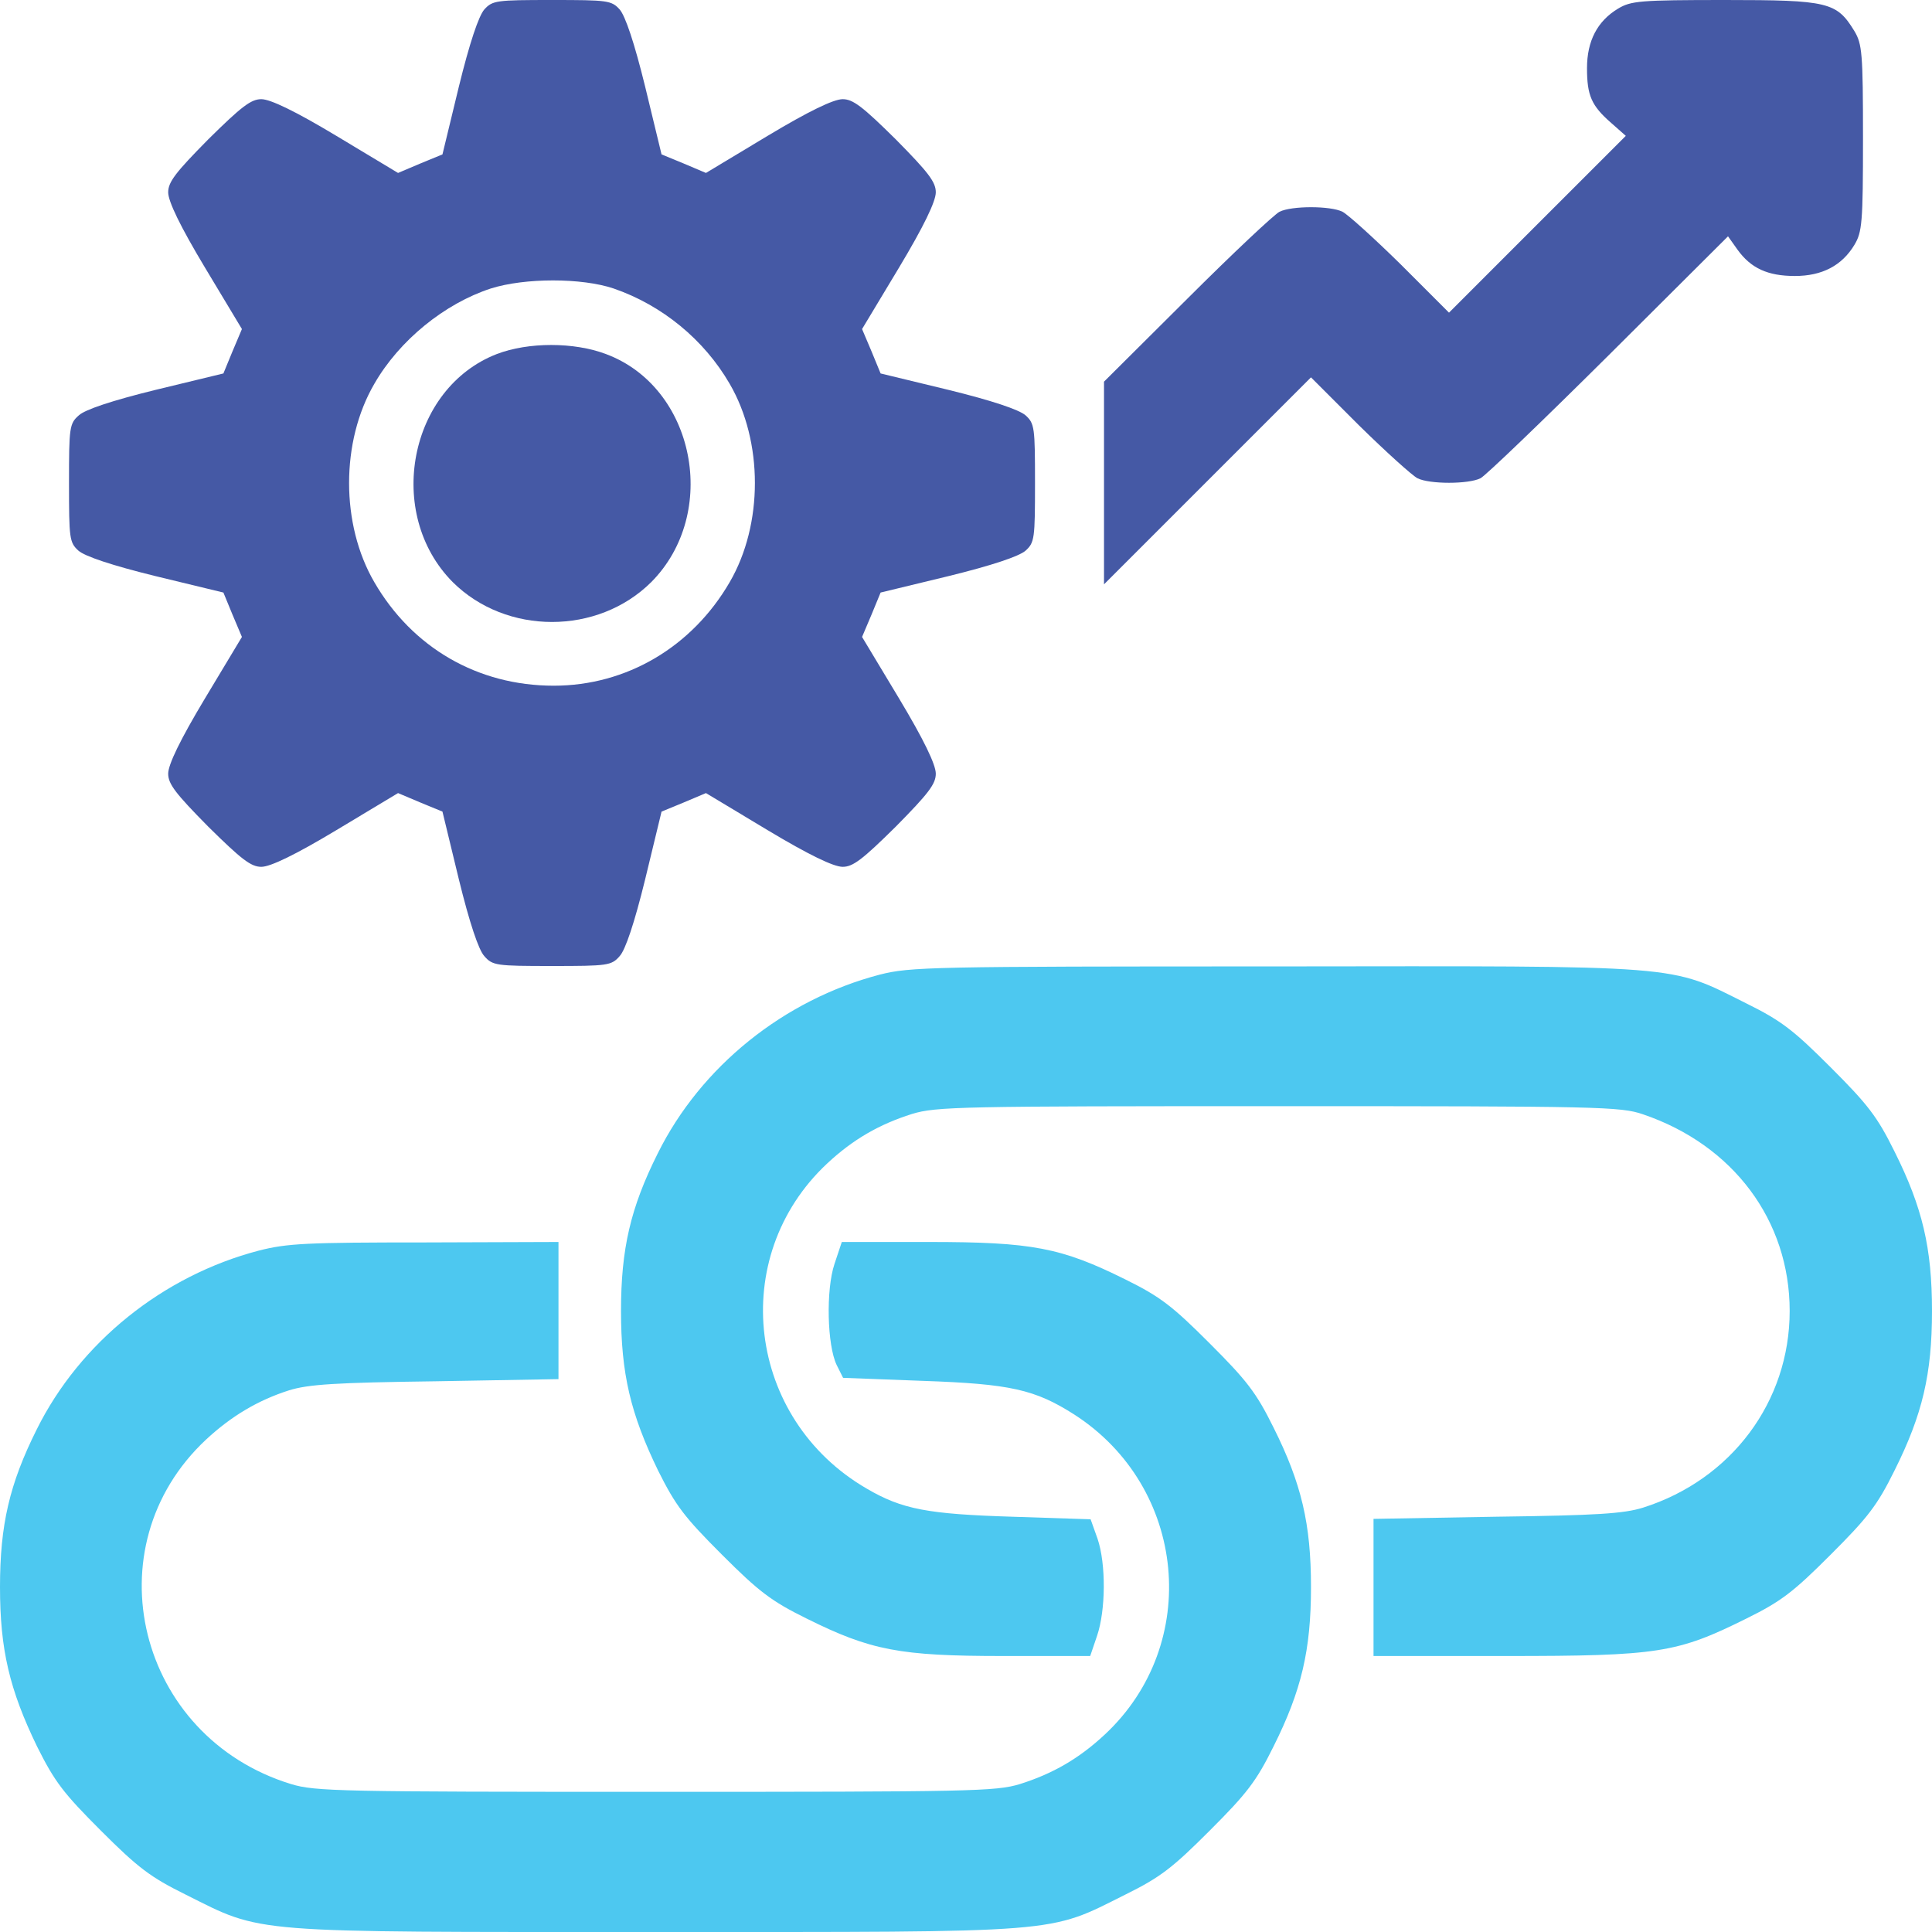 <svg width="60" height="60" viewBox="0 0 60 60" fill="none" xmlns="http://www.w3.org/2000/svg">
<g clip-path="url(#clip0_152_459)">
<path d="M15.04 0.295C14.866 0.496 14.585 1.326 14.25 2.692L13.741 4.795L13.058 5.076L12.362 5.371L10.446 4.219C9.174 3.455 8.397 3.08 8.116 3.08C7.795 3.08 7.5 3.308 6.469 4.326C5.451 5.357 5.223 5.652 5.223 5.973C5.223 6.254 5.598 7.031 6.362 8.304L7.513 10.219L7.219 10.915L6.938 11.598L4.835 12.107C3.469 12.442 2.638 12.723 2.451 12.897C2.156 13.152 2.143 13.272 2.143 15C2.143 16.728 2.156 16.848 2.438 17.103C2.638 17.277 3.469 17.558 4.835 17.893L6.938 18.402L7.219 19.085L7.513 19.781L6.362 21.696C5.598 22.969 5.223 23.745 5.223 24.027C5.223 24.348 5.451 24.643 6.469 25.674C7.5 26.692 7.795 26.92 8.116 26.92C8.397 26.92 9.174 26.545 10.446 25.781L12.362 24.63L13.058 24.924L13.741 25.205L14.25 27.308C14.585 28.674 14.866 29.505 15.04 29.692C15.295 29.987 15.415 30 17.143 30C18.87 30 18.991 29.987 19.245 29.692C19.42 29.505 19.701 28.674 20.036 27.308L20.545 25.205L21.228 24.924L21.924 24.63L23.839 25.781C25.112 26.545 25.888 26.92 26.17 26.92C26.491 26.92 26.786 26.692 27.817 25.674C28.835 24.643 29.062 24.348 29.062 24.027C29.062 23.745 28.688 22.969 27.924 21.696L26.772 19.781L27.067 19.085L27.348 18.402L29.451 17.893C30.817 17.558 31.647 17.277 31.848 17.103C32.13 16.848 32.143 16.728 32.143 15C32.143 13.272 32.13 13.152 31.848 12.897C31.647 12.723 30.817 12.442 29.451 12.107L27.348 11.598L27.067 10.915L26.772 10.219L27.924 8.304C28.688 7.031 29.062 6.254 29.062 5.973C29.062 5.652 28.835 5.357 27.817 4.326C26.786 3.308 26.491 3.08 26.17 3.08C25.888 3.08 25.112 3.455 23.839 4.219L21.924 5.371L21.228 5.076L20.545 4.795L20.036 2.692C19.701 1.326 19.42 0.496 19.245 0.295C18.991 0.013 18.87 -2.98023e-07 17.143 -2.98023e-07C15.415 -2.98023e-07 15.295 0.013 15.04 0.295ZM19.058 8.96C20.571 9.482 21.87 10.554 22.661 11.92C23.705 13.714 23.705 16.286 22.661 18.08C21.495 20.089 19.46 21.295 17.196 21.295C14.839 21.295 12.804 20.116 11.625 18.08C10.58 16.286 10.58 13.714 11.625 11.92C12.402 10.567 13.808 9.429 15.241 8.96C16.299 8.625 18.067 8.625 19.058 8.96Z" fill="#4559A5"/>
<path d="M15.429 10.995C12.696 12.054 11.946 15.951 14.062 18.08C15.723 19.728 18.562 19.728 20.223 18.08C22.353 15.938 21.589 12.027 18.817 10.995C17.826 10.62 16.406 10.62 15.429 10.995Z" fill="#4559A5"/>
<path d="M50.25 0.268C49.607 0.656 49.286 1.272 49.286 2.116C49.286 2.96 49.42 3.281 50.036 3.817L50.491 4.219L47.745 6.964L45 9.71L43.5 8.21C42.67 7.393 41.853 6.656 41.692 6.576C41.317 6.388 40.112 6.388 39.737 6.576C39.576 6.656 38.277 7.875 36.87 9.281L34.286 11.853V15V18.147L37.5 14.933L40.714 11.719L42.214 13.219C43.045 14.036 43.862 14.772 44.022 14.853C44.397 15.04 45.603 15.04 45.978 14.853C46.138 14.772 47.933 13.045 49.969 11.022L53.665 7.339L53.96 7.754C54.375 8.33 54.897 8.571 55.741 8.571C56.585 8.571 57.201 8.25 57.589 7.607C57.83 7.205 57.857 6.924 57.857 4.286C57.857 1.647 57.83 1.366 57.589 0.964C57.04 0.067 56.786 1.72583e-05 53.571 1.72583e-05C50.933 1.72583e-05 50.652 0.027 50.25 0.268Z" fill="#4559A5"/>
<path d="M27.321 30.268C24.348 31.045 21.763 33.121 20.424 35.826C19.58 37.513 19.286 38.786 19.286 40.714C19.286 42.656 19.58 43.902 20.438 45.67C20.987 46.768 21.255 47.116 22.42 48.281C23.571 49.433 23.96 49.728 25.045 50.263C27.04 51.255 27.938 51.429 31.152 51.429H33.857L34.071 50.799C34.339 50.009 34.353 48.576 34.085 47.786L33.87 47.183L31.433 47.103C28.821 47.022 28.018 46.875 26.92 46.232C23.196 44.076 22.58 39.04 25.688 36.134C26.491 35.384 27.308 34.915 28.326 34.594C29.076 34.366 29.839 34.353 39.71 34.353C49.674 34.353 50.33 34.366 51.027 34.607C53.826 35.558 55.58 37.902 55.58 40.714C55.58 43.527 53.772 45.951 51.027 46.821C50.424 47.009 49.58 47.062 46.473 47.103L42.656 47.17V49.299V51.429H46.755C51.509 51.429 52.085 51.335 54.241 50.263C55.326 49.728 55.701 49.433 56.853 48.281C58.005 47.13 58.299 46.755 58.835 45.67C59.705 43.929 60 42.67 60 40.714C60 38.759 59.705 37.5 58.835 35.759C58.299 34.674 58.005 34.299 56.853 33.147C55.701 31.996 55.326 31.701 54.241 31.165C51.804 29.946 52.42 30 39.589 30.013C28.902 30.013 28.272 30.027 27.321 30.268Z" fill="#4DC8F0"/>
<path d="M8.036 38.839C5.062 39.616 2.478 41.692 1.138 44.397C0.295 46.085 0 47.357 0 49.286C0 51.228 0.295 52.473 1.152 54.241C1.701 55.339 1.969 55.688 3.134 56.853C4.286 58.005 4.674 58.299 5.759 58.835C8.196 60.054 7.594 60 20.357 60C33.12 60 32.518 60.054 34.955 58.835C36.04 58.299 36.415 58.005 37.567 56.853C38.719 55.701 39.013 55.326 39.549 54.241C40.42 52.5 40.714 51.241 40.714 49.286C40.714 47.33 40.42 46.071 39.549 44.33C39.013 43.246 38.719 42.871 37.567 41.719C36.415 40.567 36.04 40.272 34.955 39.737C32.96 38.746 32.062 38.571 28.848 38.571H26.143L25.915 39.255C25.647 40.058 25.688 41.772 25.982 42.388L26.183 42.79L28.661 42.884C31.38 42.978 32.143 43.152 33.362 43.929C36.857 46.179 37.326 51.054 34.312 53.866C33.509 54.616 32.692 55.085 31.674 55.406C30.924 55.634 30.161 55.647 20.357 55.647C10.554 55.647 9.79 55.634 9.04 55.406C4.272 53.946 2.812 48.054 6.402 44.705C7.179 43.982 8.009 43.487 8.973 43.179C9.576 42.991 10.42 42.938 13.527 42.897L17.344 42.83V40.701V38.571L13.192 38.585C9.536 38.585 8.92 38.612 8.036 38.839Z" fill="#4DC8F0"/>
</g>
<defs>
<clipPath id="clip0_152_459">
<rect width="60" height="60" fill="white"/>
</clipPath>
</defs>
</svg>
